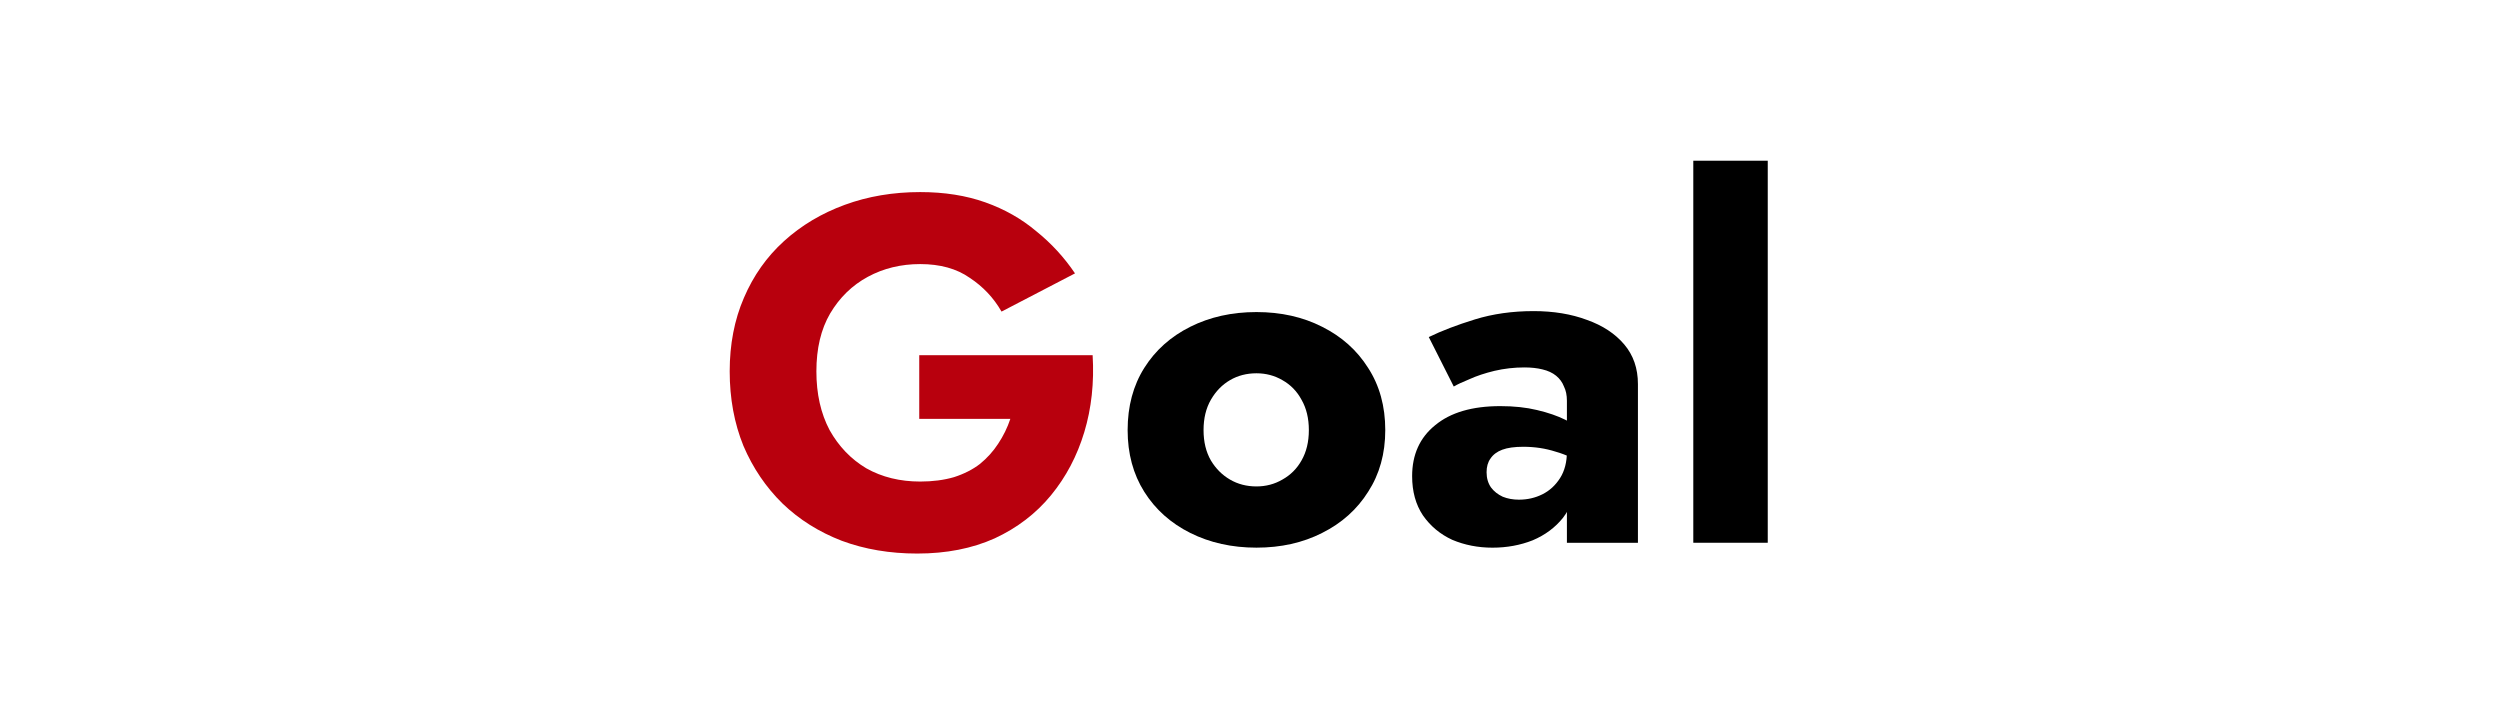 <svg width="245" height="70" viewBox="0 0 245 70" fill="none" xmlns="http://www.w3.org/2000/svg">
<path d="M165.943 15.75H173.239V53.19H165.943V15.75Z" fill="black"/>
<path d="M145.685 46.28C145.685 46.856 145.829 47.352 146.117 47.768C146.405 48.152 146.789 48.456 147.269 48.68C147.749 48.872 148.277 48.968 148.853 48.968C149.685 48.968 150.453 48.792 151.157 48.44C151.861 48.088 152.437 47.56 152.885 46.856C153.333 46.152 153.557 45.288 153.557 44.264L154.325 47.144C154.325 48.552 153.941 49.752 153.173 50.744C152.405 51.704 151.413 52.44 150.197 52.952C148.981 53.432 147.669 53.672 146.261 53.672C144.853 53.672 143.541 53.416 142.325 52.904C141.141 52.36 140.181 51.56 139.445 50.504C138.741 49.448 138.389 48.168 138.389 46.664C138.389 44.552 139.141 42.888 140.645 41.672C142.149 40.424 144.277 39.8 147.029 39.8C148.373 39.8 149.573 39.928 150.629 40.184C151.717 40.44 152.645 40.76 153.413 41.144C154.181 41.528 154.757 41.928 155.141 42.344V45.56C154.373 44.984 153.477 44.552 152.453 44.264C151.461 43.944 150.405 43.784 149.285 43.784C148.421 43.784 147.733 43.88 147.221 44.072C146.709 44.264 146.325 44.552 146.069 44.936C145.813 45.288 145.685 45.736 145.685 46.28ZM142.469 37.88L140.021 33.032C141.269 32.424 142.773 31.848 144.533 31.304C146.293 30.76 148.213 30.488 150.293 30.488C152.245 30.488 153.989 30.776 155.525 31.352C157.061 31.896 158.277 32.696 159.173 33.752C160.069 34.808 160.517 36.104 160.517 37.64V53.192H153.557V39.272C153.557 38.728 153.461 38.264 153.269 37.88C153.109 37.464 152.853 37.112 152.501 36.824C152.149 36.536 151.701 36.328 151.157 36.2C150.645 36.072 150.053 36.008 149.381 36.008C148.389 36.008 147.413 36.12 146.453 36.344C145.525 36.568 144.709 36.84 144.005 37.16C143.301 37.448 142.789 37.688 142.469 37.88Z" fill="black"/>
<path d="M110.508 42.15C110.508 39.814 111.052 37.782 112.14 36.054C113.228 34.326 114.732 32.982 116.652 32.022C118.572 31.062 120.732 30.582 123.132 30.582C125.532 30.582 127.676 31.062 129.564 32.022C131.484 32.982 132.988 34.326 134.076 36.054C135.196 37.782 135.756 39.814 135.756 42.15C135.756 44.454 135.196 46.47 134.076 48.198C132.988 49.926 131.484 51.27 129.564 52.23C127.676 53.19 125.532 53.67 123.132 53.67C120.732 53.67 118.572 53.19 116.652 52.23C114.732 51.27 113.228 49.926 112.14 48.198C111.052 46.47 110.508 44.454 110.508 42.15ZM117.948 42.15C117.948 43.302 118.188 44.294 118.668 45.126C119.148 45.926 119.772 46.55 120.54 46.998C121.308 47.446 122.172 47.67 123.132 47.67C124.06 47.67 124.908 47.446 125.676 46.998C126.476 46.55 127.1 45.926 127.548 45.126C128.028 44.294 128.268 43.302 128.268 42.15C128.268 40.998 128.028 40.006 127.548 39.174C127.1 38.342 126.476 37.702 125.676 37.254C124.908 36.806 124.06 36.582 123.132 36.582C122.172 36.582 121.308 36.806 120.54 37.254C119.772 37.702 119.148 38.342 118.668 39.174C118.188 40.006 117.948 40.998 117.948 42.15Z" fill="black"/>
<path d="M90.086 41.048V34.808H107.078C107.238 37.496 106.966 40.008 106.262 42.344C105.558 44.68 104.47 46.744 102.998 48.536C101.526 50.328 99.686 51.736 97.478 52.76C95.27 53.752 92.742 54.248 89.894 54.248C87.206 54.248 84.742 53.832 82.502 53C80.262 52.136 78.326 50.92 76.694 49.352C75.062 47.752 73.782 45.864 72.854 43.688C71.958 41.48 71.51 39.048 71.51 36.392C71.51 33.736 71.974 31.336 72.902 29.192C73.83 27.016 75.142 25.16 76.838 23.624C78.534 22.088 80.518 20.904 82.79 20.072C85.062 19.24 87.526 18.824 90.182 18.824C92.55 18.824 94.678 19.16 96.566 19.832C98.454 20.504 100.118 21.448 101.558 22.664C103.03 23.848 104.294 25.224 105.35 26.792L98.15 30.536C97.382 29.192 96.342 28.088 95.03 27.224C93.75 26.328 92.134 25.88 90.182 25.88C88.294 25.88 86.582 26.296 85.046 27.128C83.51 27.96 82.278 29.16 81.35 30.728C80.454 32.264 80.006 34.152 80.006 36.392C80.006 38.6 80.438 40.52 81.302 42.152C82.198 43.752 83.398 45 84.902 45.896C86.438 46.76 88.198 47.192 90.182 47.192C91.398 47.192 92.502 47.048 93.494 46.76C94.486 46.44 95.334 46.008 96.038 45.464C96.742 44.888 97.334 44.232 97.814 43.496C98.326 42.728 98.726 41.912 99.014 41.048H90.086Z" fill="#B8000D"/>
</svg>
